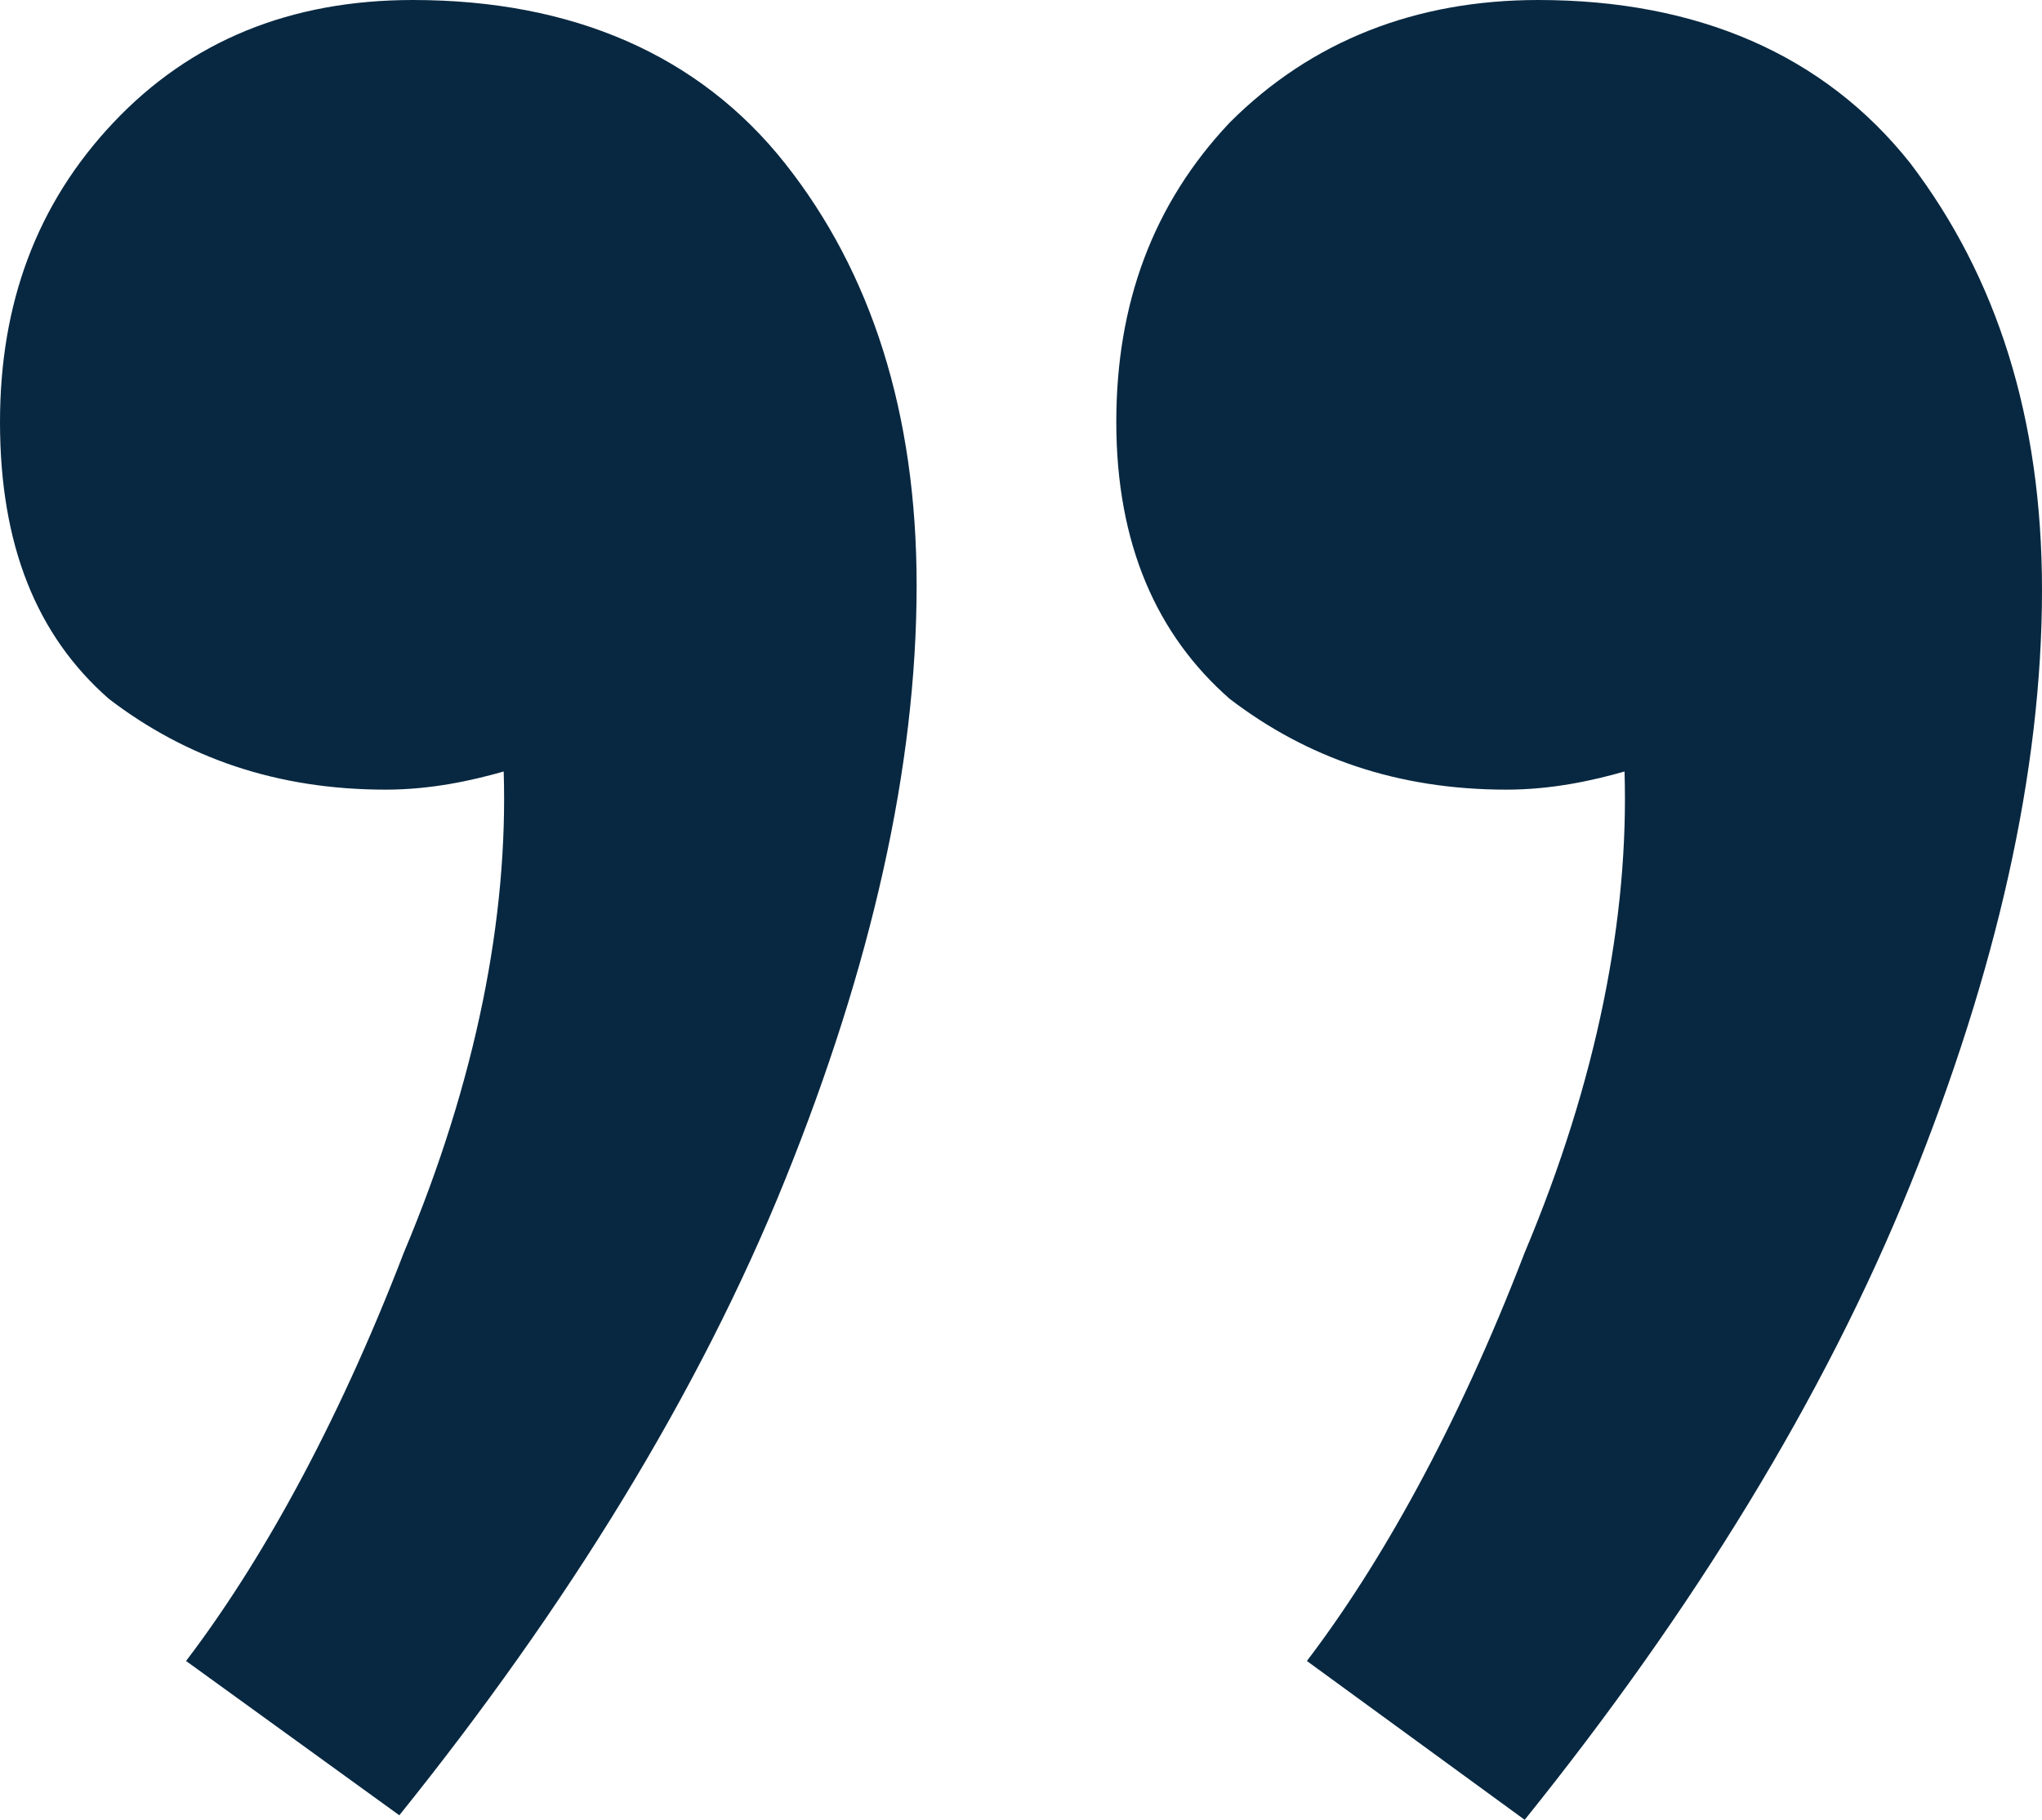 <?xml version="1.0" encoding="utf-8"?>
<!-- Generator: Adobe Illustrator 25.1.0, SVG Export Plug-In . SVG Version: 6.00 Build 0)  -->
<svg version="1.1" id="Layer_1" xmlns="http://www.w3.org/2000/svg" xmlns:xlink="http://www.w3.org/1999/xlink" x="0px" y="0px"
	 viewBox="0 0 45 40.1" style="enable-background:new 0 0 45 40.1;" xml:space="preserve">
<style type="text/css">
	.st0{fill:#082841;}
</style>
<g>
	<path class="st0" d="M4.1,36.6c1.6-2.1,3.3-5.1,4.8-9c1.6-3.8,2.3-7.4,2.2-10.6c-0.7,0.2-1.6,0.4-2.6,0.4c-2.4,0-4.4-0.7-6.1-2
		C0.8,14,0,12,0,9.3c0-2.6,0.8-4.8,2.5-6.6C4.2,0.9,6.4,0,9.1,0c3.5,0,6.3,1.2,8.2,3.6c1.9,2.4,2.9,5.5,2.9,9.3c0,4-1,8.4-2.9,13.1
		c-1.9,4.7-4.8,9.4-8.5,14L4.1,36.6z M28.8,36.6c1.6-2.1,3.3-5.1,4.8-9c1.6-3.8,2.3-7.4,2.2-10.6c-0.7,0.2-1.6,0.4-2.6,0.4
		c-2.4,0-4.4-0.7-6.1-2c-1.6-1.4-2.5-3.4-2.5-6.1c0-2.6,0.8-4.8,2.5-6.6C28.9,0.9,31.2,0,33.9,0c3.5,0,6.3,1.2,8.2,3.6
		C44,6.1,45,9.2,45,13c0,4-1,8.4-2.9,13.1c-1.9,4.7-4.8,9.4-8.5,14L28.8,36.6z"/>
</g>
</svg>
